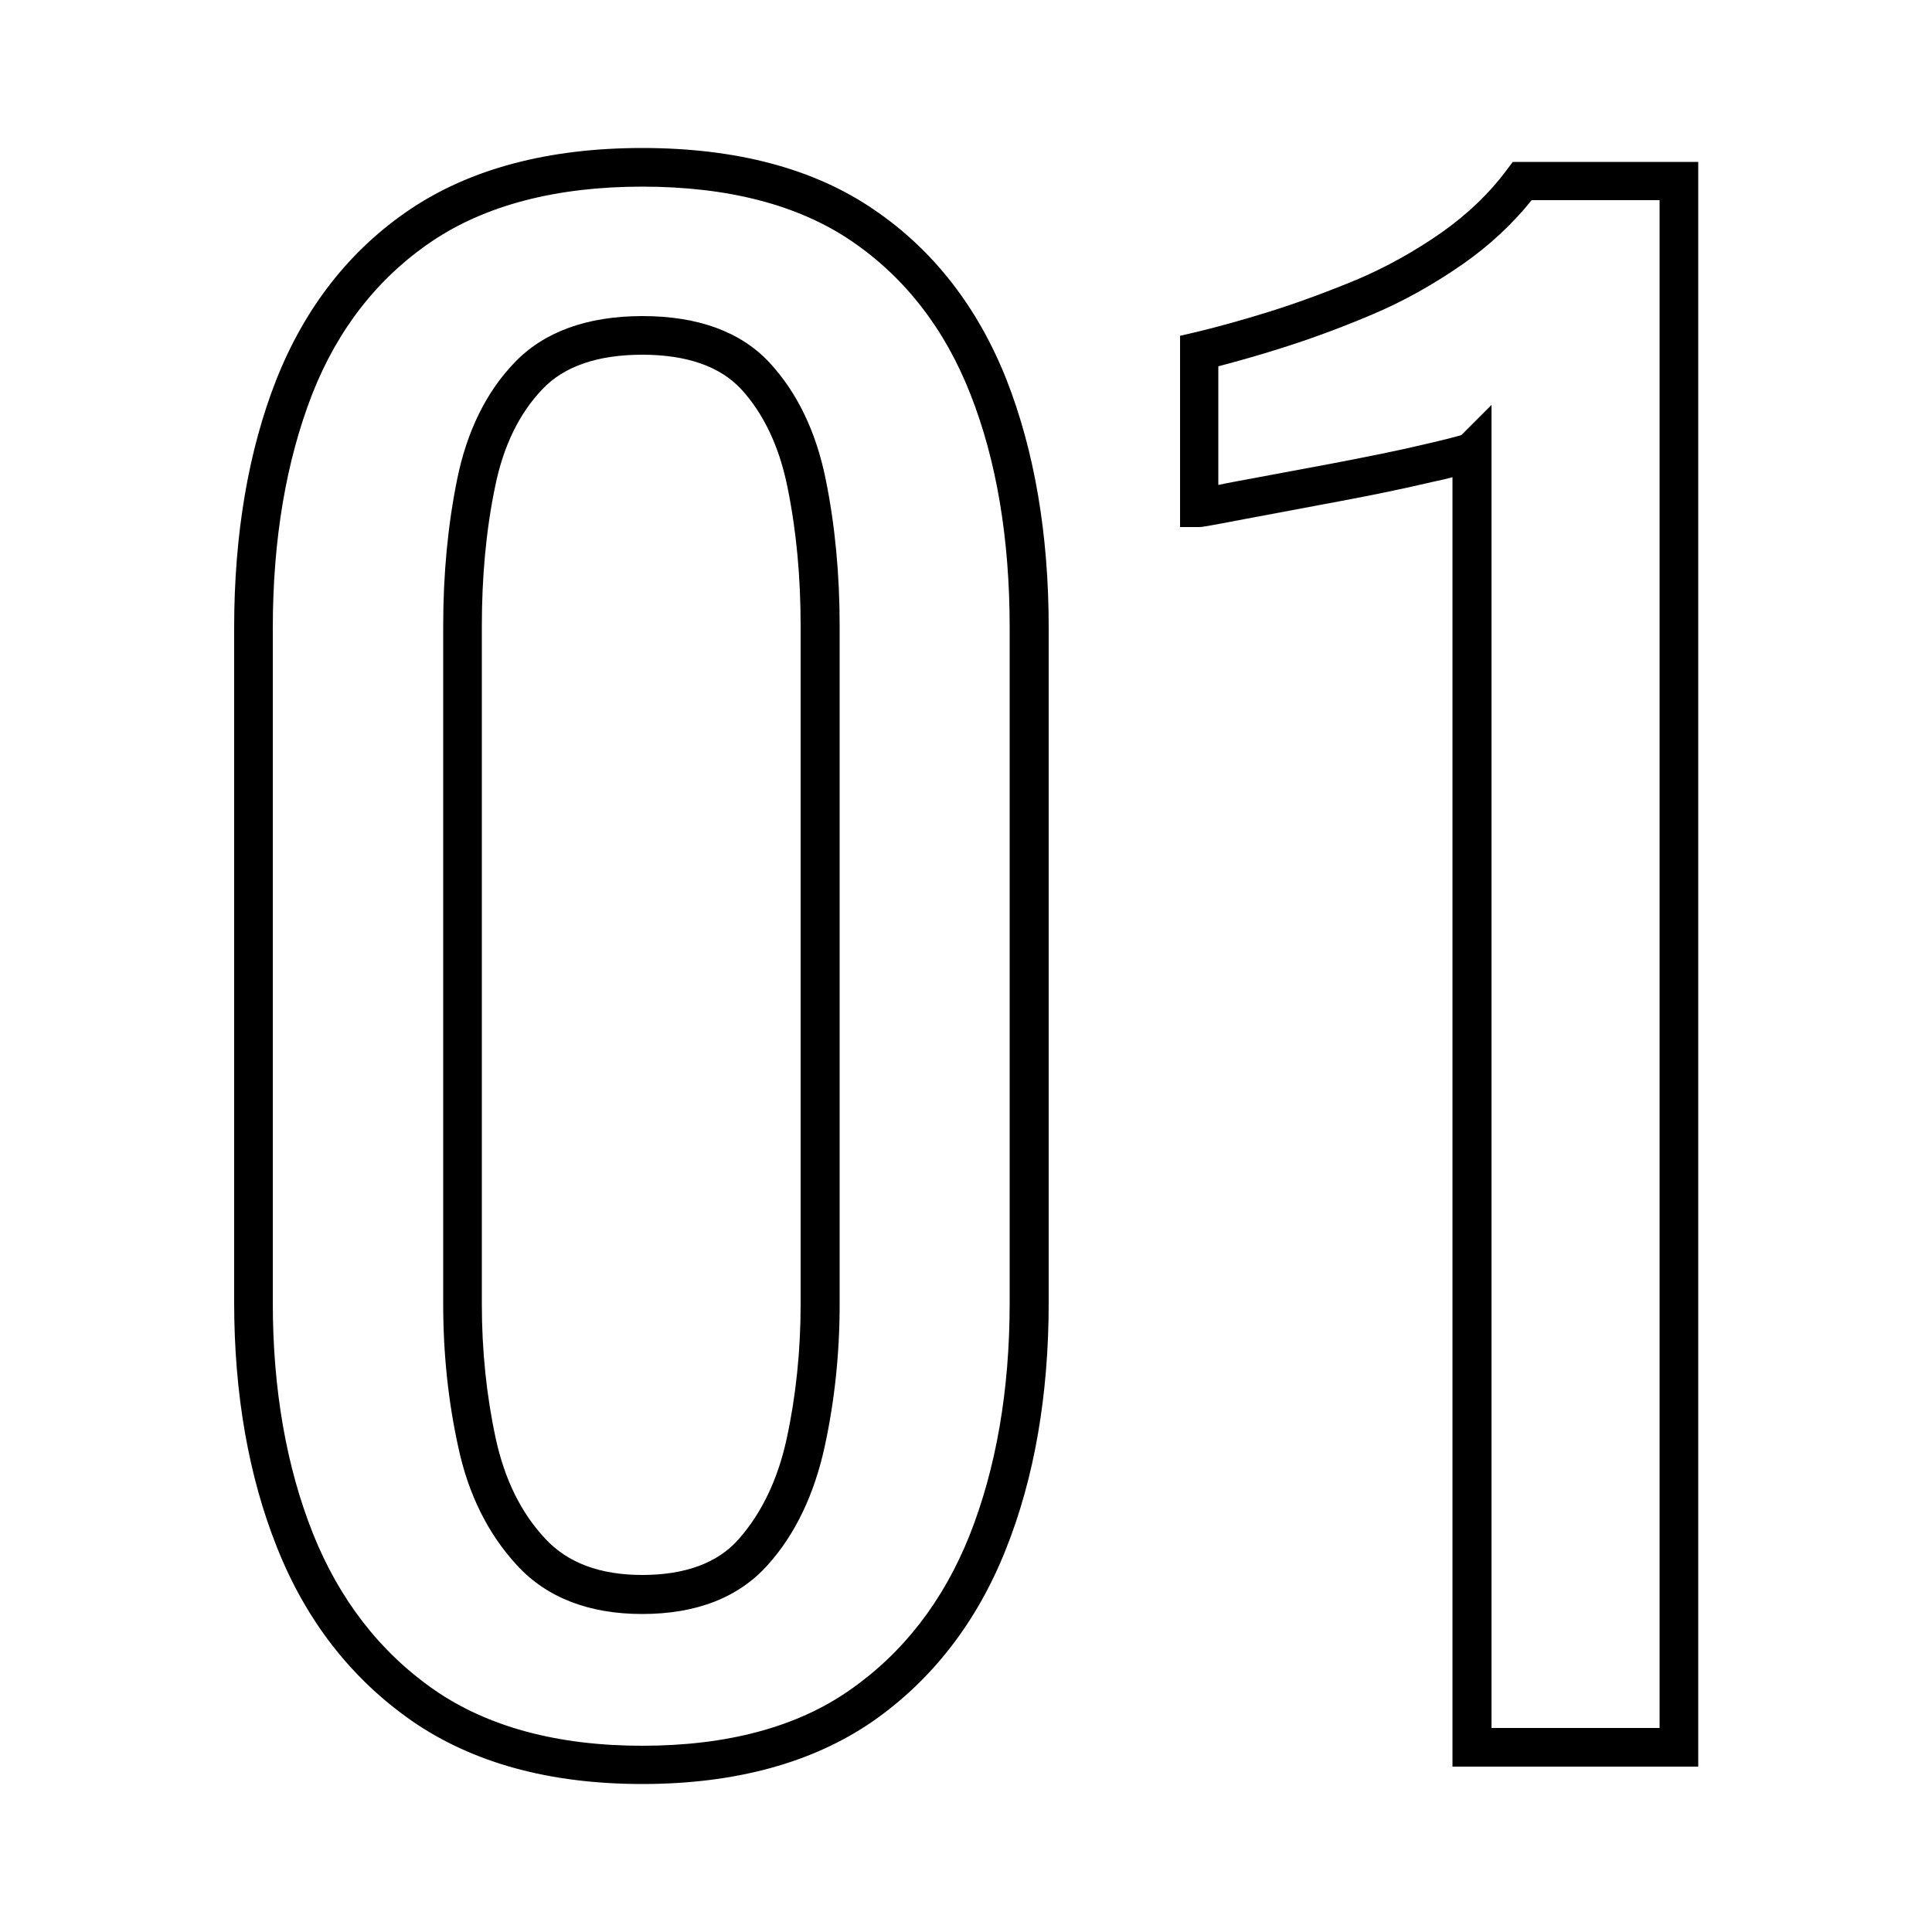 <?xml version="1.0" encoding="utf-8"?>
<!-- Generator: Adobe Illustrator 28.1.0, SVG Export Plug-In . SVG Version: 6.00 Build 0)  -->
<svg version="1.1" id="レイヤー_1" xmlns="http://www.w3.org/2000/svg" xmlns:xlink="http://www.w3.org/1999/xlink" x="0px"
	 y="0px" viewBox="0 0 500 500" style="enable-background:new 0 0 500 500;" xml:space="preserve">
<g>
	<g>
		<path d="M166.2,459.2c-23.4,0-43-5.4-58.2-16C92.7,432.7,81.3,418,74,399.6C66.7,381.4,63,360.4,63,337.1V162.4
			c0-23.9,3.6-45.2,10.7-63.2c7.2-18.3,18.5-32.7,33.7-43c15.2-10.2,34.9-15.4,58.7-15.4c23.8,0,43.4,5.2,58.5,15.5
			c15,10.3,26.3,24.7,33.5,43c7.1,18.1,10.7,39.3,10.7,63.2v174.7c0,23.6-3.7,44.8-10.9,63c-7.3,18.4-18.7,33-33.7,43.4
			C209.1,454,189.6,459.2,166.2,459.2z M166.2,45.8c-22.7,0-41.6,4.9-55.9,14.6C95.9,70,85.2,83.7,78.4,101
			C71.5,118.5,68,139.1,68,162.4v174.7c0,22.6,3.6,43,10.6,60.6c7,17.5,17.8,31.4,32.1,41.4c14.3,10,33,15.1,55.4,15.1
			c22.4,0,41-5,55.1-14.8c14.2-9.8,24.9-23.7,31.9-41.2c7-17.6,10.6-38.2,10.6-61.1V162.4c0-23.3-3.5-43.9-10.3-61.4
			c-6.8-17.3-17.4-31-31.6-40.6C207.6,50.7,188.9,45.8,166.2,45.8z M166.2,415.2c-13,0-23.3-4-30.6-11.8c-7.1-7.6-12-17.5-14.6-29.5
			c-2.5-11.6-3.8-23.9-3.8-36.3V161.9c0-13.1,1.2-25.7,3.6-37.3c2.4-11.9,7.2-21.7,14.2-29c7.1-7.5,17.7-11.3,31.3-11.3
			c13.7,0,24.1,3.8,31.1,11.3c6.8,7.3,11.5,17.1,13.9,29c2.4,11.7,3.6,24.2,3.6,37.3v175.7c0,12.5-1.3,24.7-3.8,36.3
			c-2.6,11.9-7.3,21.8-14.1,29.4C189.8,411.2,179.5,415.2,166.2,415.2z M166.2,89.3c-12.2,0-21.6,3.3-27.7,9.7
			c-6.3,6.6-10.7,15.6-12.9,26.6c-2.3,11.3-3.5,23.5-3.5,36.3v175.7c0,12.1,1.2,24,3.7,35.3c2.4,11,6.9,20.1,13.4,27.1
			c6.3,6.8,15.4,10.2,27,10.2c11.9,0,20.9-3.4,26.9-10.2c6.2-7,10.5-16.1,12.9-27.2c2.5-11.3,3.7-23.2,3.7-35.3V161.9
			c0-12.8-1.2-25-3.5-36.3c-2.2-11-6.5-19.9-12.6-26.6C187.6,92.6,178.4,89.3,166.2,89.3z"/>
		<path d="M166.2,461.7c-24,0-44-5.5-59.7-16.4c-15.6-10.9-27.3-25.9-34.8-44.8c-7.4-18.5-11.1-39.9-11.1-63.4V162.4
			c0-24.2,3.7-45.8,10.9-64.1c7.4-18.7,19-33.6,34.6-44.1c15.6-10.5,35.8-15.9,60.1-15.9c24.3,0,44.4,5.3,59.9,15.9
			c15.5,10.5,27,25.4,34.4,44.1c7.2,18.4,10.9,39.9,10.9,64.1v174.7c0,23.9-3.7,45.4-11.1,63.9c-7.5,18.9-19.2,33.9-34.6,44.6
			C210.1,456.3,190.1,461.7,166.2,461.7z M165.3,456.7C165.3,456.7,165.3,456.7,165.3,456.7C165.3,456.7,165.3,456.7,165.3,456.7z
			 M168.8,456.7c-0.1,0-0.2,0-0.3,0C168.6,456.7,168.7,456.7,168.8,456.7z M170.7,456.7c-0.2,0-0.4,0-0.6,0
			C170.2,456.7,170.5,456.7,170.7,456.7z M175.9,456.4c-1.7,0.1-3.3,0.2-5,0.3C172.6,456.6,174.3,456.5,175.9,456.4z M226.5,438.7
			c-1.2,1-2.5,1.9-3.8,2.8c-12.5,8.6-28.2,13.7-46.7,14.9c18.6-1.3,34.3-6.3,46.7-14.9C224,440.6,225.3,439.6,226.5,438.7z
			 M166.2,48.3c-22.2,0-40.6,4.8-54.5,14.2c-13.9,9.4-24.3,22.7-30.9,39.5c-6.7,17.2-10.2,37.5-10.2,60.5v174.7
			c0,22.3,3.5,42.4,10.4,59.7c6.8,17,17.3,30.6,31.2,40.3c13.9,9.7,32.1,14.6,54,14.6c21.9,0,40-4.8,53.7-14.4
			c13.8-9.6,24.2-23,31-40c6.9-17.4,10.4-37.6,10.4-60.2V162.4c0-23-3.4-43.3-10.2-60.5c-6.6-16.8-16.9-30.1-30.7-39.5
			C206.6,53,188.4,48.3,166.2,48.3z M82.6,411.8c6,10.5,13.6,19.4,22.9,26.6C96.2,431.2,88.6,422.3,82.6,411.8z M266.3,162.4v174.7
			c0,23.2-3.6,44.1-10.8,62.1c-2.7,6.8-6,13-9.8,18.7c3.8-5.7,7-11.9,9.8-18.7c7.1-17.9,10.8-38.8,10.8-62.1V162.4z M266.3,161.1
			c0,0.4,0,0.8,0,1.3C266.3,162,266.3,161.6,266.3,161.1z M65.5,161.1c0,0.4,0,0.8,0,1.3C65.5,162,65.5,161.6,65.5,161.1z
			 M165.7,43.3c-23,0.1-42.2,5.1-56.8,15C95.9,67,85.9,78.8,78.9,93.5c7-14.7,17-26.5,29.9-35.2C123.5,48.4,142.6,43.3,165.7,43.3z
			 M215.4,53.6c2.7,1.4,5.3,3,7.8,4.6c6.9,4.7,12.9,10.3,18.1,16.7c-5.2-6.4-11.3-12-18.1-16.7C220.7,56.6,218.1,55,215.4,53.6z
			 M166.2,417.7c-13.7,0-24.7-4.2-32.4-12.6c-7.4-8-12.6-18.3-15.2-30.6c-2.6-11.8-3.9-24.2-3.9-36.9V161.9c0-13.3,1.2-26,3.6-37.8
			c2.5-12.4,7.5-22.6,14.8-30.2c7.6-8,18.8-12.1,33.2-12.1c14.4,0,25.5,4.1,32.9,12.1c7.1,7.7,12,17.8,14.5,30.2
			c2.4,11.8,3.6,24.5,3.6,37.8v175.7c0,12.6-1.3,25-3.9,36.9c-2.7,12.3-7.6,22.6-14.7,30.5C191.2,413.4,180.3,417.7,166.2,417.7z
			 M166,412.7c0,0,0.1,0,0.1,0c12.6,0,22.3-3.7,28.8-11c2.9-3.3,5.4-7,7.5-11.1c-2.1,4.1-4.6,7.8-7.5,11.1c-6.5,7.3-16.2,11-28.8,11
			C166.1,412.7,166.1,412.7,166,412.7z M146.2,408.4c5.5,2.8,12.1,4.3,19.7,4.3C158.3,412.7,151.7,411.2,146.2,408.4z M166.2,91.8
			c-11.5,0-20.3,3-25.9,9c-6,6.3-10.1,14.8-12.2,25.3c-2.3,11.1-3.4,23.2-3.4,35.8v175.7c0,11.9,1.2,23.6,3.6,34.7
			c2.3,10.6,6.6,19.3,12.8,25.9c5.8,6.3,14.3,9.4,25.1,9.4c11.1,0,19.6-3.1,25-9.3c5.9-6.7,10.1-15.4,12.4-26
			c2.4-11.1,3.6-22.8,3.6-34.7V161.9c0-12.6-1.1-24.6-3.4-35.8c-2.1-10.5-6.2-19.1-12-25.4C186.3,94.8,177.7,91.8,166.2,91.8z
			 M124.7,378.6c2.3,7.9,5.8,14.8,10.4,20.5C130.5,393.4,127,386.5,124.7,378.6z M212.2,161.9v175.7V161.9z M131,104.5
			c-3.7,5.8-6.3,12.7-7.9,20.6c-2.3,11.4-3.5,23.8-3.5,36.8c0-13,1.2-25.3,3.5-36.8C124.7,117.2,127.4,110.3,131,104.5z M191.8,94
			c1.3,1,2.5,2.1,3.7,3.3c4.3,4.6,7.7,10.3,10.2,16.9c-2.5-6.6-5.9-12.3-10.2-16.9C194.3,96.1,193.1,95,191.8,94z M165.7,86.8
			c-5.9,0-11.1,0.8-15.7,2.3C154.5,87.6,159.8,86.9,165.7,86.8z"/>
	</g>
	<g>
		<path d="M437,454.7h-58.6V120.3c-1.8,0.5-4.4,1.1-8.2,2c-7.1,1.7-15.4,3.4-24.4,5c-9,1.7-17,3.2-24,4.5c-10.7,2-11.1,2-11.5,2
			h-2.5v-45l1.9-0.5c5.6-1.3,12.2-3.1,19.6-5.5c7.4-2.3,15-5.1,22.8-8.4c7.6-3.2,15-7.4,22.1-12.3c6.9-4.8,12.9-10.5,17.7-17l0.8-1
			H437V454.7z M383.4,449.7H432V49.3h-36.8c-5,6.4-11.1,12.2-18.1,17.1c-7.3,5.1-15,9.4-23,12.8c-7.9,3.4-15.7,6.3-23.3,8.6
			c-6.7,2.1-12.8,3.8-18,5.1v35.6c1.6-0.3,4.1-0.8,8-1.5c7-1.3,15-2.8,24-4.5c9-1.7,17.1-3.3,24.2-5c7.4-1.7,9.7-2.4,10.4-2.6l4-4
			V449.7z"/>
		<path d="M439.5,457.2h-63.6V123.5c-1.4,0.4-3.1,0.8-5.1,1.2c-7.2,1.7-15.4,3.4-24.5,5.1c-9,1.7-17,3.2-24,4.5
			c-11,2.1-11.3,2.1-11.9,2.1h-5V86.9l3.9-0.9c5.5-1.3,12-3.1,19.4-5.4c7.3-2.3,14.9-5.1,22.6-8.3c7.5-3.2,14.7-7.2,21.6-12
			c6.7-4.7,12.5-10.2,17.1-16.4l1.5-2h48V457.2z M380.9,452.2h53.6V46.8v405.5H380.9z M385.9,447.2h43.6V51.8h-33.1
			c-5,6.2-11,11.8-17.9,16.6c-7.5,5.2-15.3,9.6-23.4,13c-8,3.4-15.9,6.3-23.5,8.7c-6,1.9-11.4,3.4-16.3,4.7v30.7
			c1.3-0.3,3-0.6,5.1-1c7-1.3,15-2.8,24.1-4.5c8.9-1.7,17-3.3,24.1-5c6.1-1.4,8.6-2.1,9.6-2.4l7.8-7.8V447.2z M319.6,129.7
			c-3,0.6-5,0.9-6.3,1.2l-0.4,0.1C314.9,130.6,317.6,130.1,319.6,129.7z M358.4,122.3c-4.1,0.8-8.5,1.7-13,2.5
			c-4.2,0.8-8.2,1.5-11.9,2.2c3.8-0.7,7.7-1.4,11.9-2.2C349.9,124,354.3,123.2,358.4,122.3z M380.9,116.8l-0.1,0.1l-0.5,0.2
			c-1.2,0.4-4.4,1.2-9.2,2.4c2.9-0.7,5.1-1.2,6.7-1.7l3.1-0.8V116.8z M310.3,90.8L310.3,90.8l1.9-0.5c1.8-0.5,3.8-1,5.8-1.5
			C315.3,89.6,312.7,90.3,310.3,90.8L310.3,90.8z M318.1,88.8C318.1,88.8,318.1,88.8,318.1,88.8C318.1,88.8,318.1,88.8,318.1,88.8z
			 M361.8,72.7c-2.9,1.5-5.8,2.9-8.7,4.1c-5,2.1-10,4.1-14.8,5.8c4.9-1.7,9.8-3.7,14.8-5.8C356,75.6,359,74.2,361.8,72.7z
			 M361.8,72.7C361.8,72.7,361.8,72.7,361.8,72.7C361.8,72.7,361.8,72.7,361.8,72.7z M390.3,51.2C390.3,51.2,390.3,51.2,390.3,51.2
			C390.3,51.2,390.3,51.2,390.3,51.2z M390.4,51.2C390.3,51.2,390.3,51.2,390.4,51.2C390.3,51.2,390.3,51.2,390.4,51.2z M393.9,46.8
			L393.9,46.8c-1.1,1.5-2.3,3-3.6,4.4c1-1.1,1.9-2.3,2.8-3.4L393.9,46.8L393.9,46.8z"/>
	</g>
</g>
</svg>
